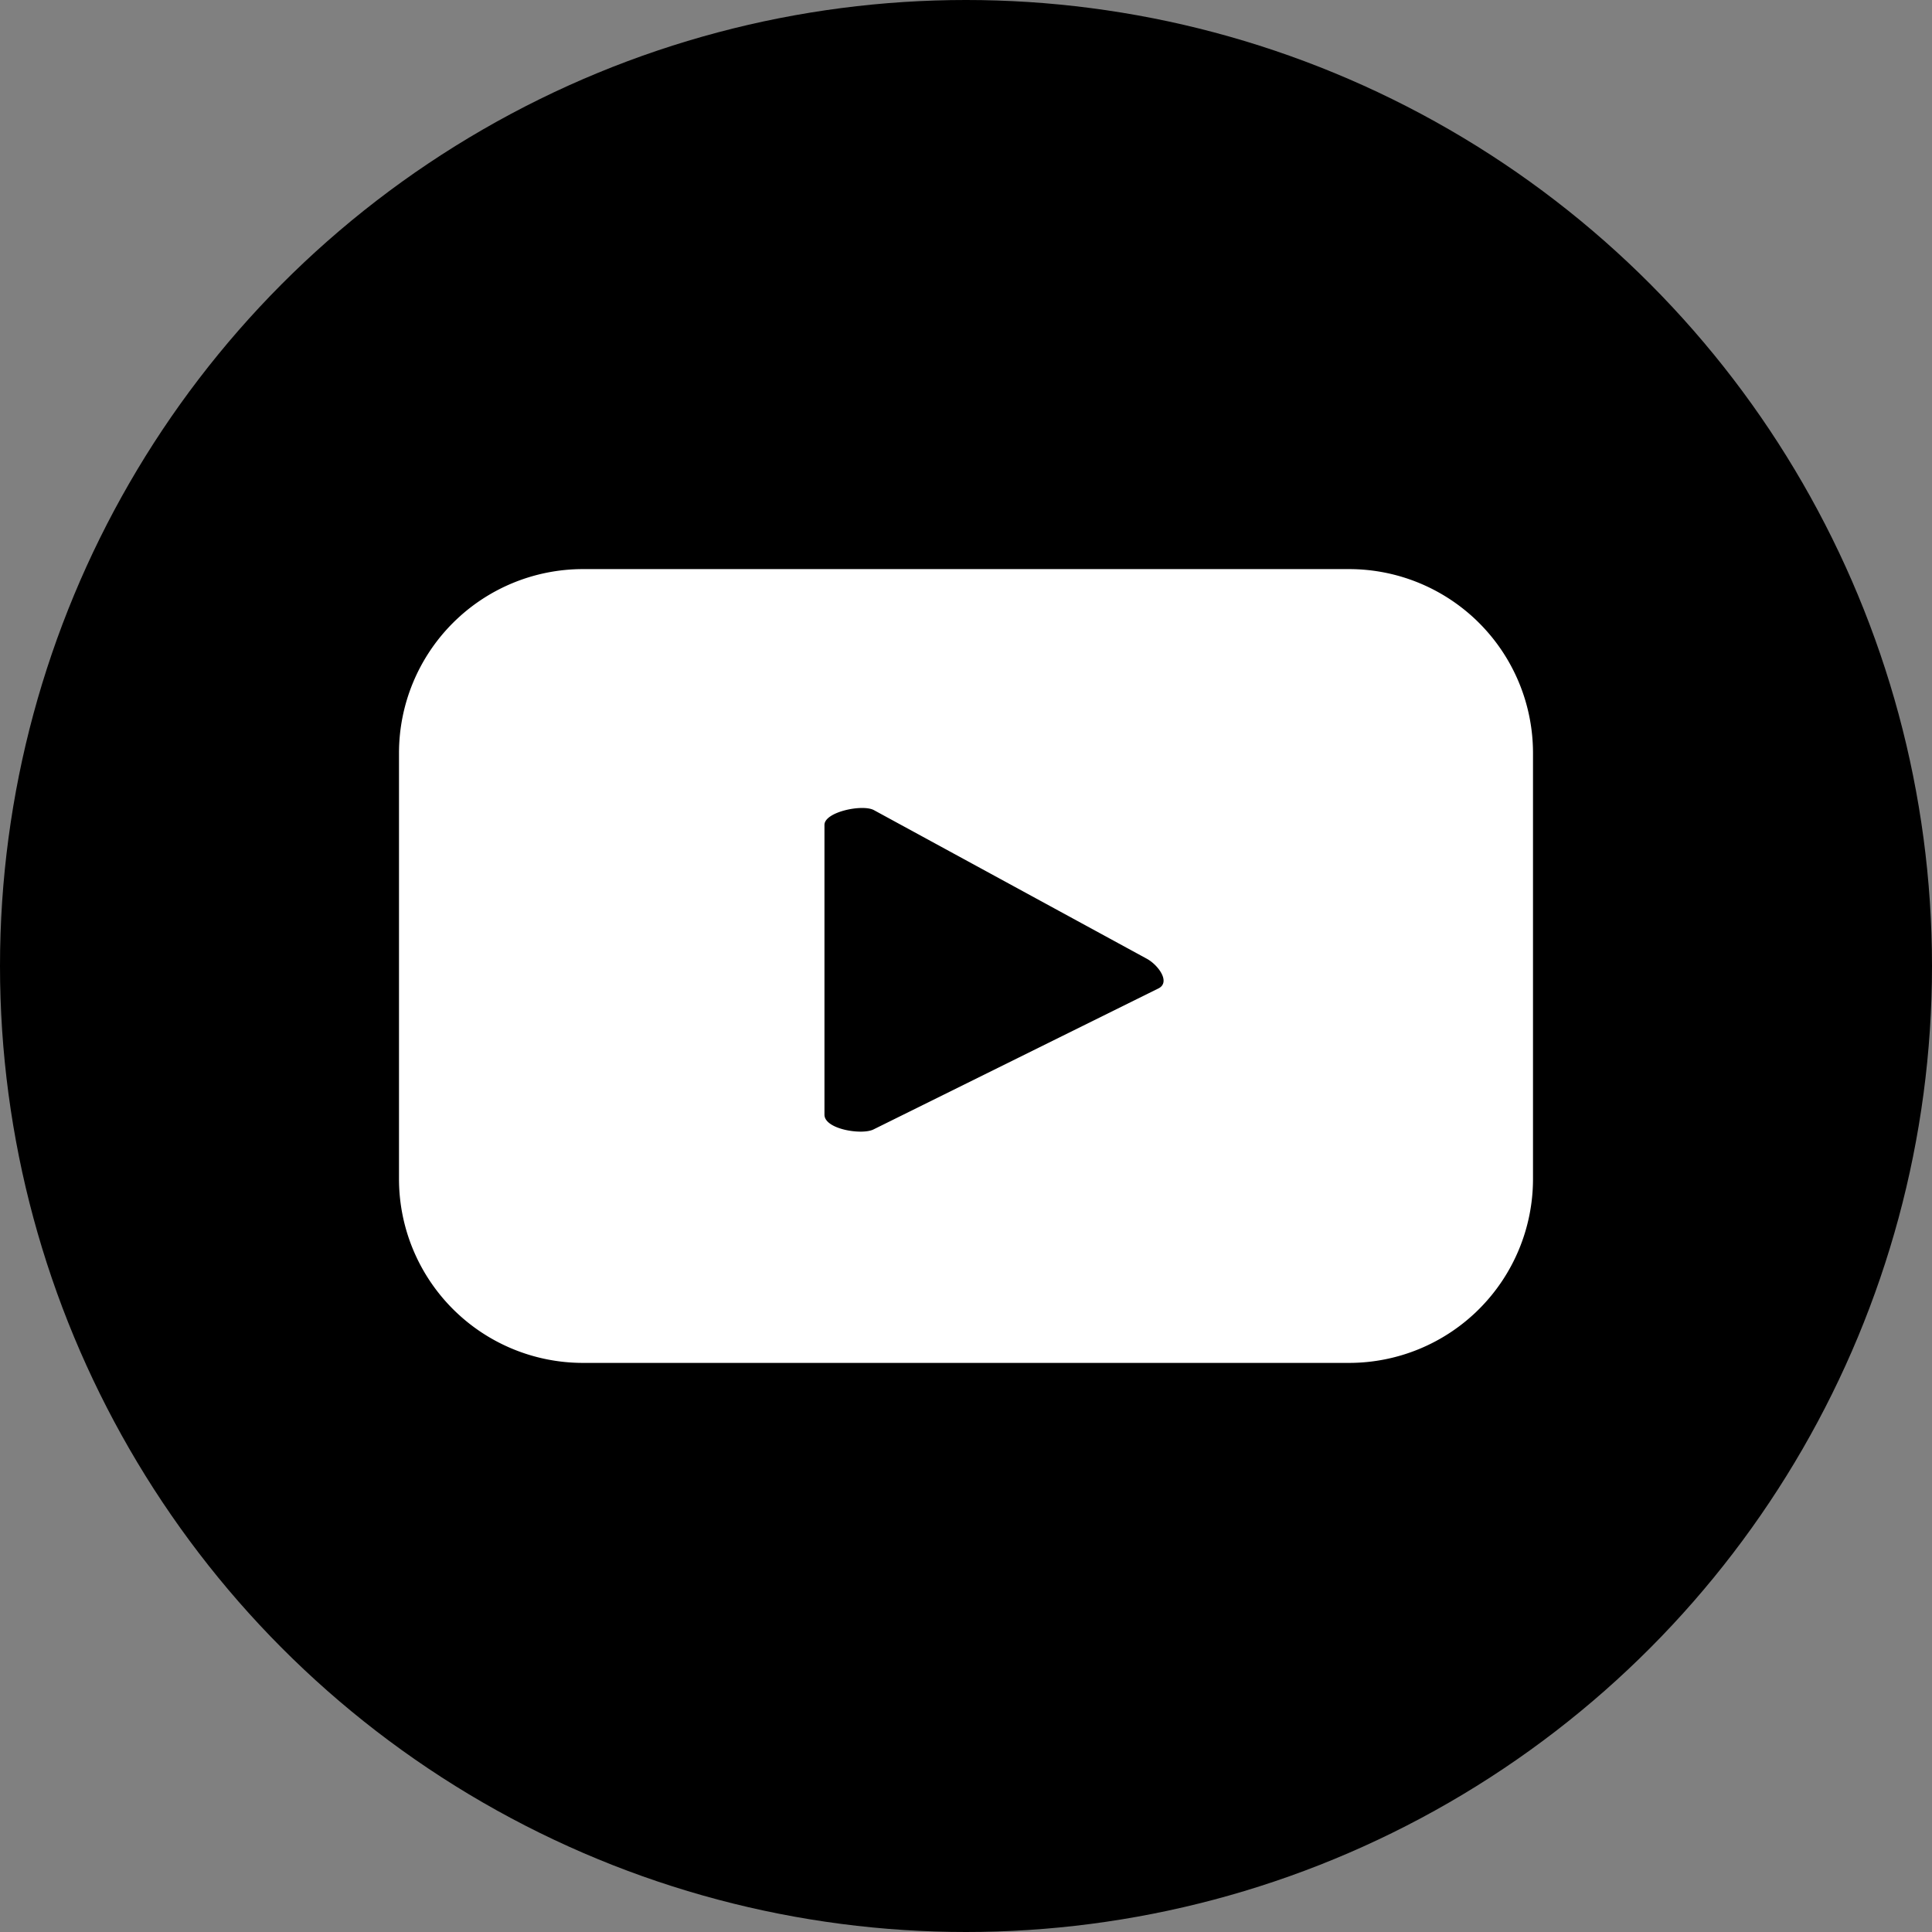 <svg id="ELEMENTS" xmlns="http://www.w3.org/2000/svg" viewBox="0 0 46 46"><rect x="0" y="0" width="46" height="46" fill="#808080" stroke="none"/><defs><style>.cls-1{fill:#fff;}</style></defs><circle cx="23" cy="23" r="23"/><path class="cls-1" d="M611.18,160.21a4.38,4.38,0,0,0-4.38-4.38H588.56a4.38,4.38,0,0,0-4.38,4.38v10.14a4.38,4.38,0,0,0,4.38,4.38H606.8a4.38,4.38,0,0,0,4.38-4.38Zm-8.91,5.6-6.79,3.36c-.27.14-1.17,0-1.17-.35v-6.9c0-.31.91-.5,1.18-.35l6.5,3.54C602.26,165.26,602.55,165.66,602.27,165.81Z" transform="translate(-574.68 -142.28)"/></svg>